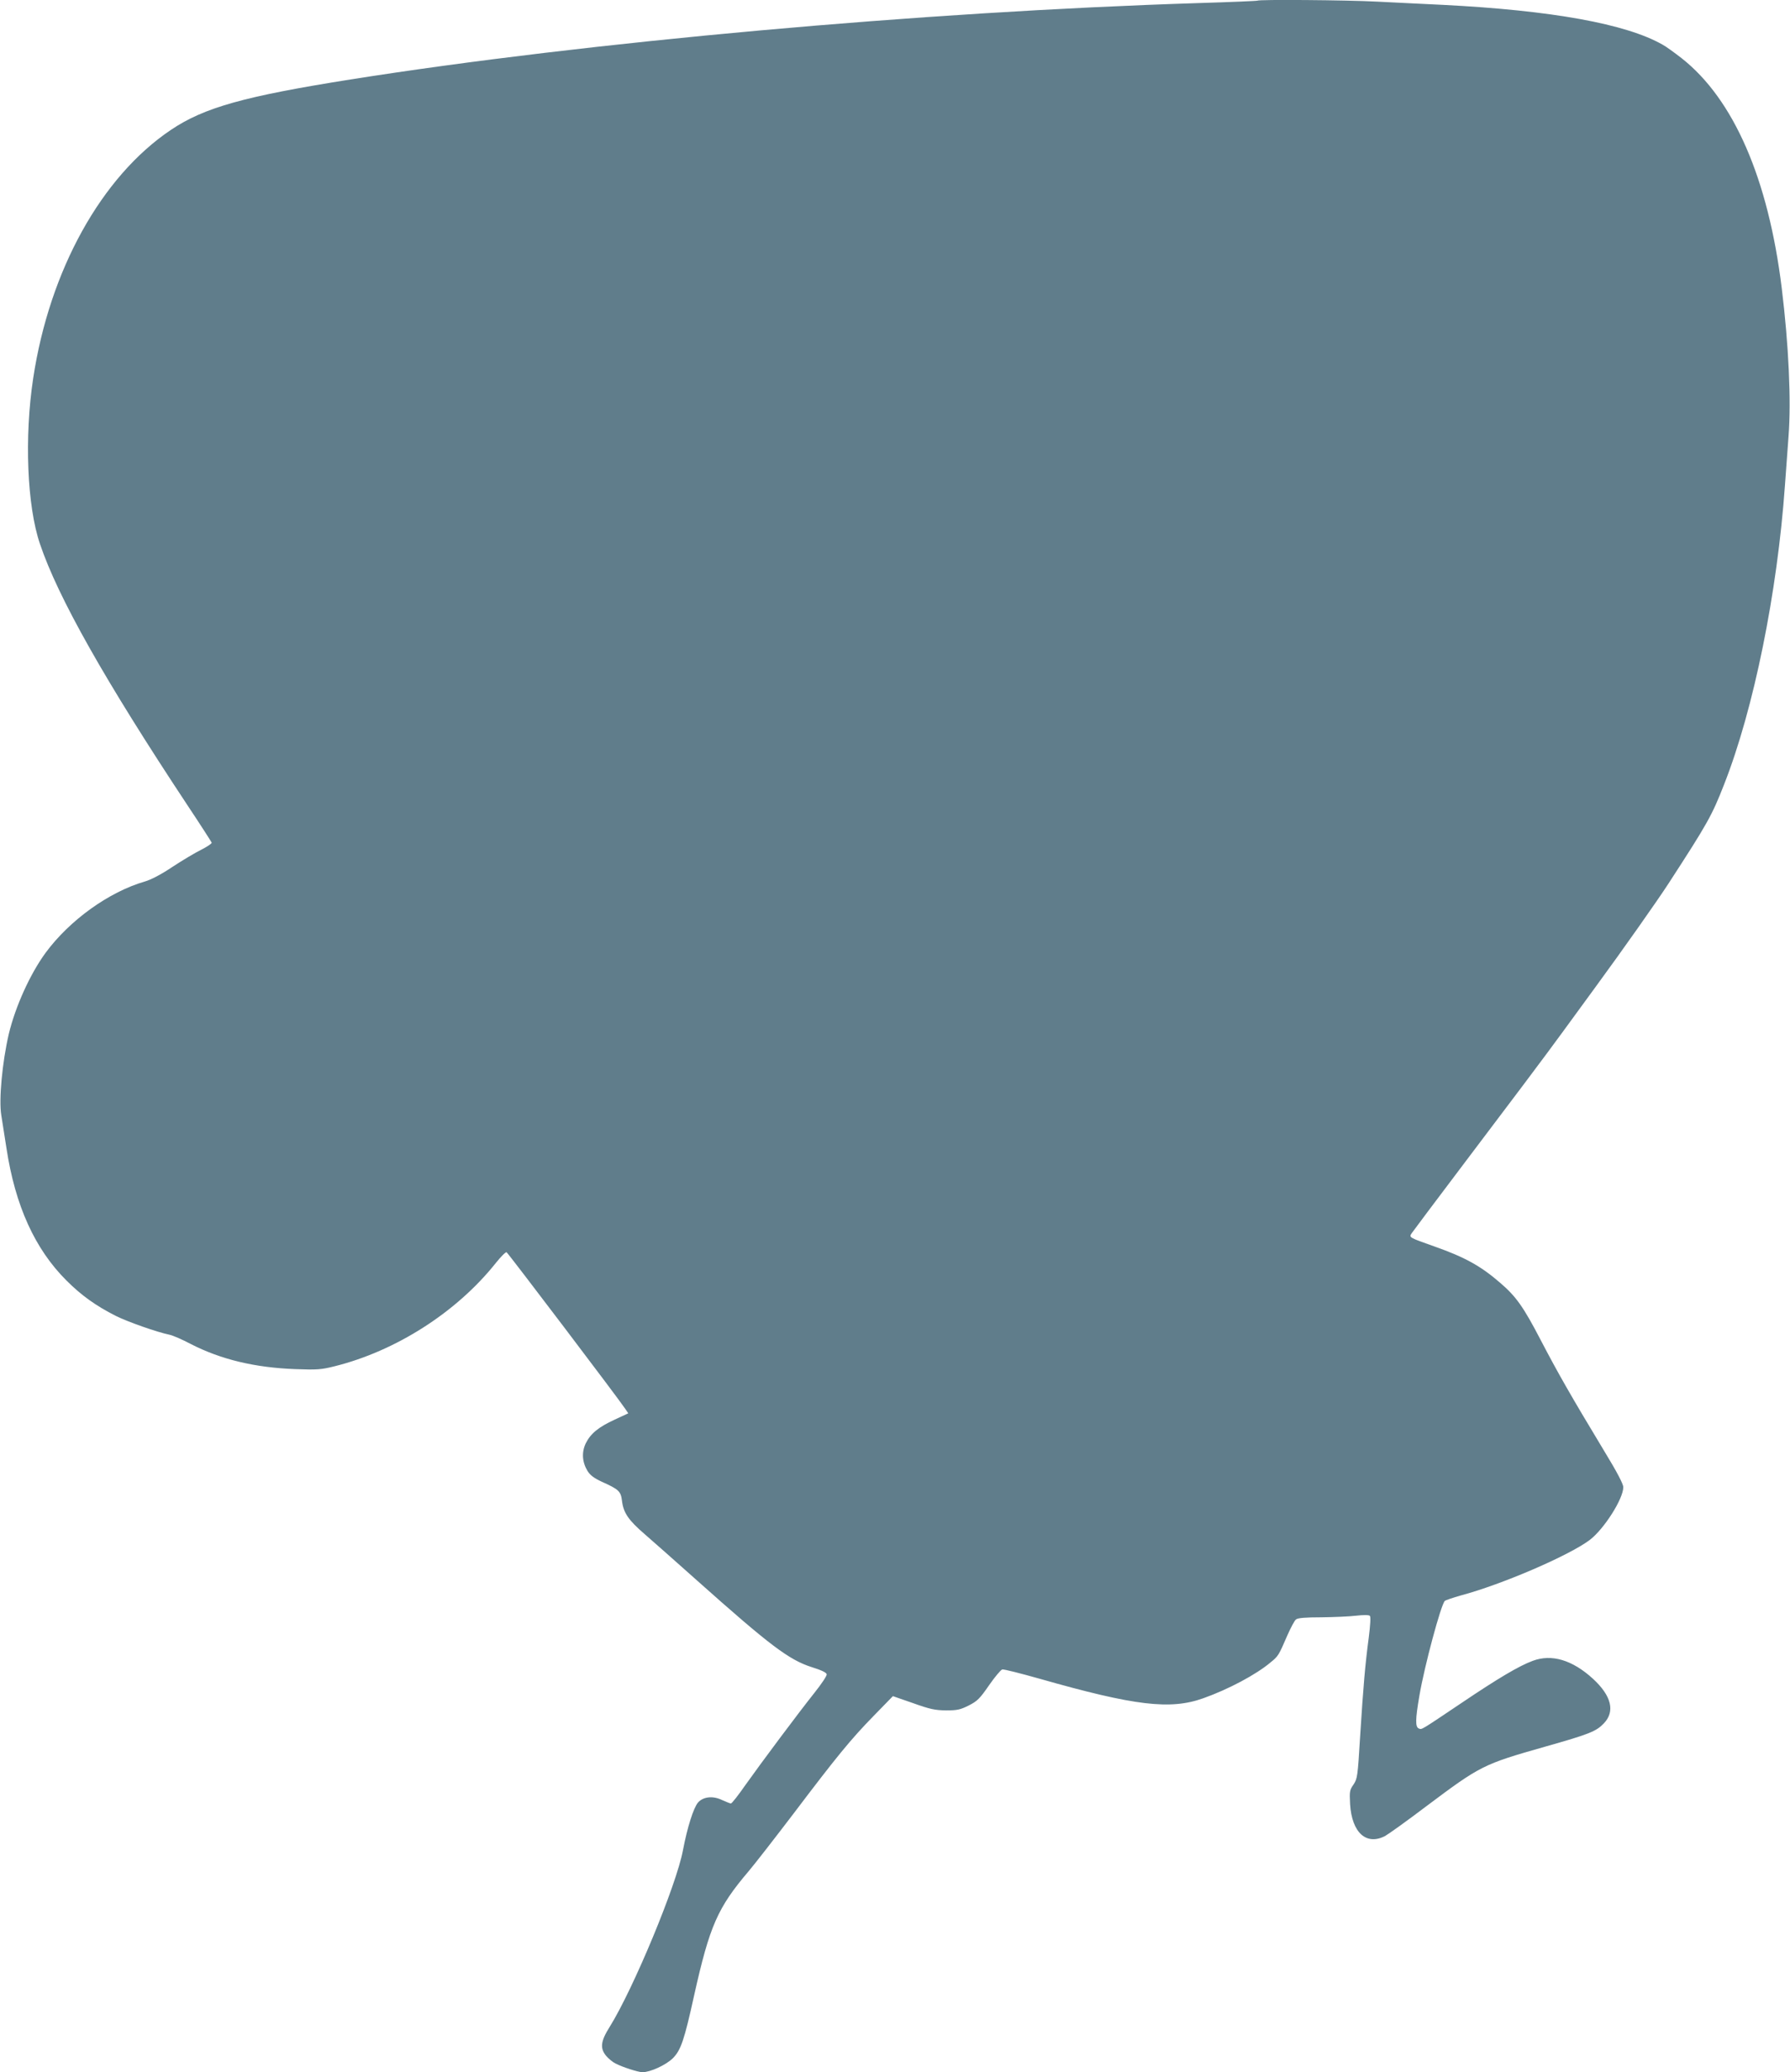 <?xml version="1.0" standalone="no"?>
<!DOCTYPE svg PUBLIC "-//W3C//DTD SVG 20010904//EN"
 "http://www.w3.org/TR/2001/REC-SVG-20010904/DTD/svg10.dtd">
<svg version="1.0" xmlns="http://www.w3.org/2000/svg"
 width="1106pt" height="1280pt" viewBox="0 0 1106 1280"
 preserveAspectRatio="xMidYMid meet">
<g transform="translate(0,1280) scale(0.1,-0.1)"
fill="#607d8b" stroke="none">
<path d="M7769 12796 c-2 -2 -166 -9 -364 -15 -1710 -54 -3774 -240 -5240
-472 -656 -104 -904 -173 -1110 -312 -428 -288 -749 -866 -850 -1534 -55 -362
-38 -789 42 -1023 112 -332 403 -846 910 -1612 82 -123 149 -228 151 -233 1
-6 -28 -25 -65 -44 -37 -18 -117 -66 -178 -106 -70 -47 -132 -79 -170 -90
-221 -64 -464 -238 -613 -440 -96 -131 -187 -332 -228 -503 -40 -173 -62 -405
-46 -501 6 -36 20 -128 32 -204 54 -355 176 -623 371 -817 93 -93 182 -156
304 -218 74 -37 256 -101 334 -117 19 -4 77 -29 130 -57 187 -96 398 -146 646
-155 133 -5 160 -3 240 17 380 94 756 334 998 638 32 40 62 70 67 67 10 -6
701 -917 733 -967 l19 -28 -84 -39 c-100 -46 -149 -86 -179 -147 -26 -55 -22
-115 11 -170 17 -27 40 -44 89 -67 105 -47 117 -59 124 -117 9 -75 40 -120
141 -207 50 -43 194 -171 321 -284 452 -403 570 -492 711 -537 58 -18 90 -33
92 -44 2 -9 -33 -61 -77 -116 -101 -127 -322 -423 -426 -569 -43 -62 -83 -113
-89 -113 -5 0 -29 10 -54 21 -57 28 -117 21 -149 -15 -28 -33 -66 -152 -93
-294 -40 -216 -307 -858 -453 -1092 -56 -89 -61 -132 -21 -180 15 -17 40 -38
57 -46 44 -23 138 -53 166 -54 49 0 145 44 188 86 50 50 71 112 132 389 96
430 145 541 337 767 39 46 164 207 279 358 265 350 352 457 496 604 l116 119
124 -43 c106 -38 136 -44 204 -45 69 0 88 4 140 30 53 27 68 41 126 125 36 52
73 96 82 98 9 2 112 -24 229 -57 590 -168 809 -194 1013 -121 155 55 326 146
415 221 49 40 50 42 105 169 21 47 44 91 53 97 11 9 60 13 156 13 78 1 175 5
216 10 44 5 79 5 84 -1 6 -5 3 -58 -7 -136 -22 -167 -33 -292 -53 -608 -15
-248 -17 -262 -41 -298 -24 -34 -25 -43 -21 -122 11 -175 100 -256 216 -196
20 11 135 93 255 184 335 251 350 259 734 368 272 77 315 94 362 143 72 74 48
171 -66 276 -128 117 -256 155 -373 111 -84 -31 -214 -108 -438 -259 -259
-174 -246 -166 -265 -159 -23 9 -22 56 3 202 31 183 133 562 157 586 5 5 50
20 99 34 255 68 670 247 797 343 88 67 207 254 207 326 0 19 -39 94 -119 225
-209 346 -286 482 -390 681 -108 208 -154 273 -254 358 -119 103 -218 157
-402 222 -161 57 -160 56 -142 83 8 12 149 200 313 417 278 367 524 694 619
825 22 30 115 157 206 282 165 225 382 533 448 635 243 374 269 421 344 613
183 465 329 1184 376 1850 6 83 16 218 22 300 17 221 1 564 -42 915 -83 676
-297 1167 -618 1420 -44 34 -97 73 -118 84 -226 129 -687 212 -1358 246 -115
5 -298 15 -407 20 -190 10 -730 14 -739 6z"/>
</g>
</svg>
